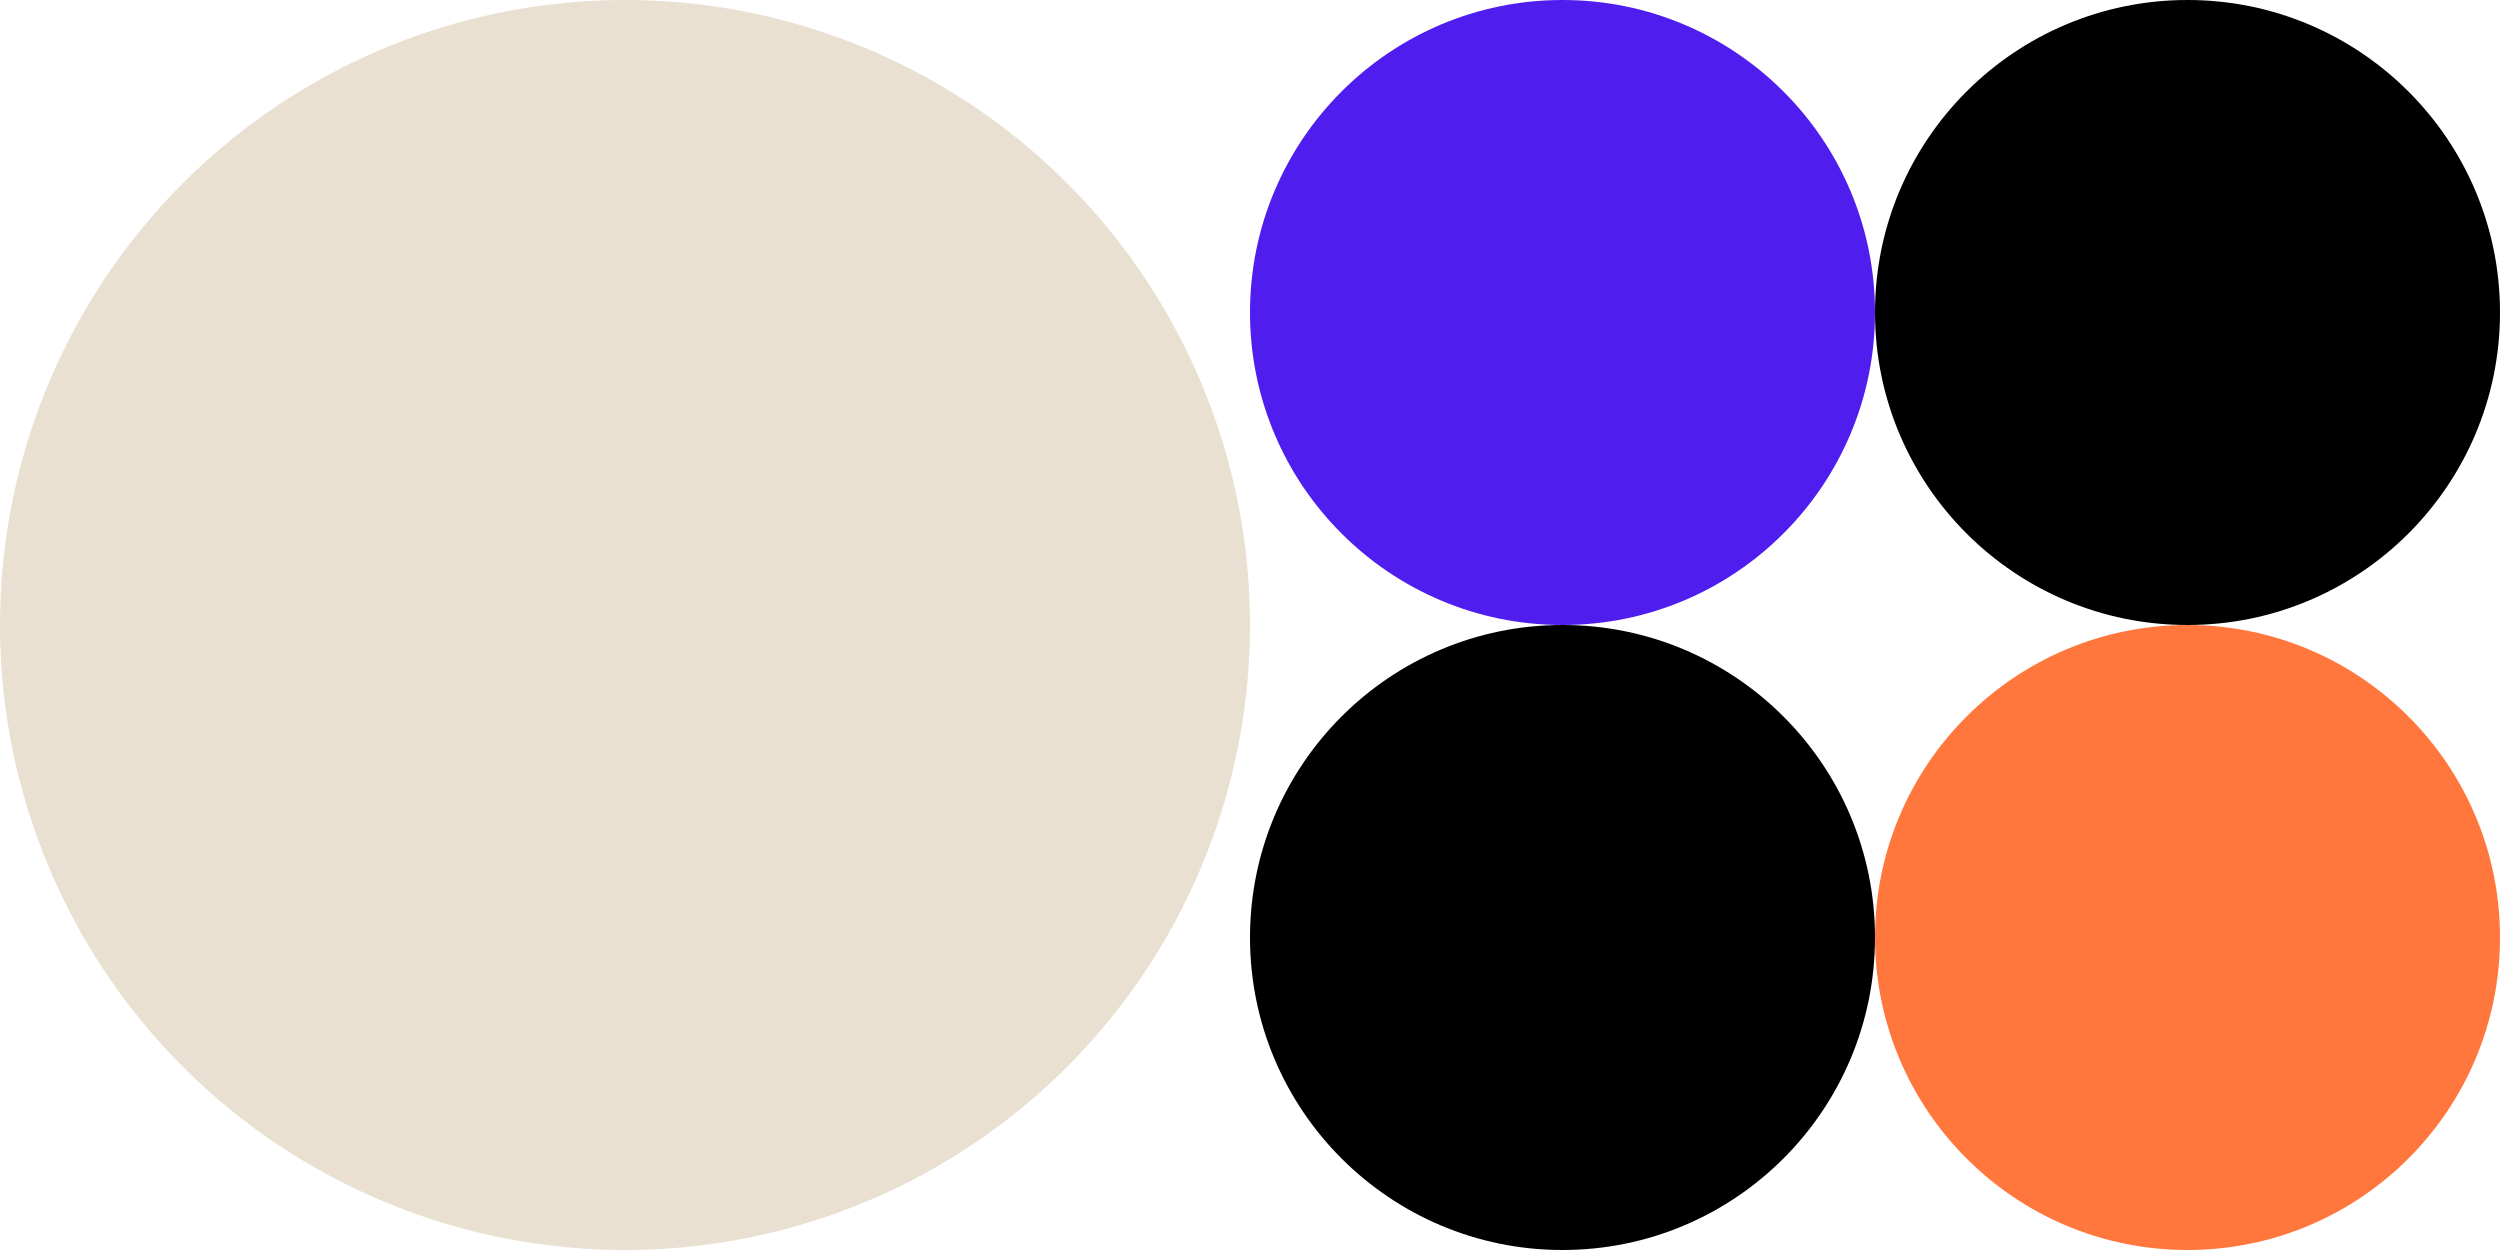 <svg width="48" height="24" viewBox="0 0 48 24" fill="none" xmlns="http://www.w3.org/2000/svg">
<circle cx="12" cy="12" r="12" fill="#E9E0D2"/>
<circle cx="30" cy="6" r="6" fill="#501DEF"/>
<circle cx="30" cy="18" r="6" fill="black"/>
<circle cx="42" cy="6" r="6" fill="black"/>
<circle cx="42" cy="18" r="6" fill="#FF773D"/>
</svg>
